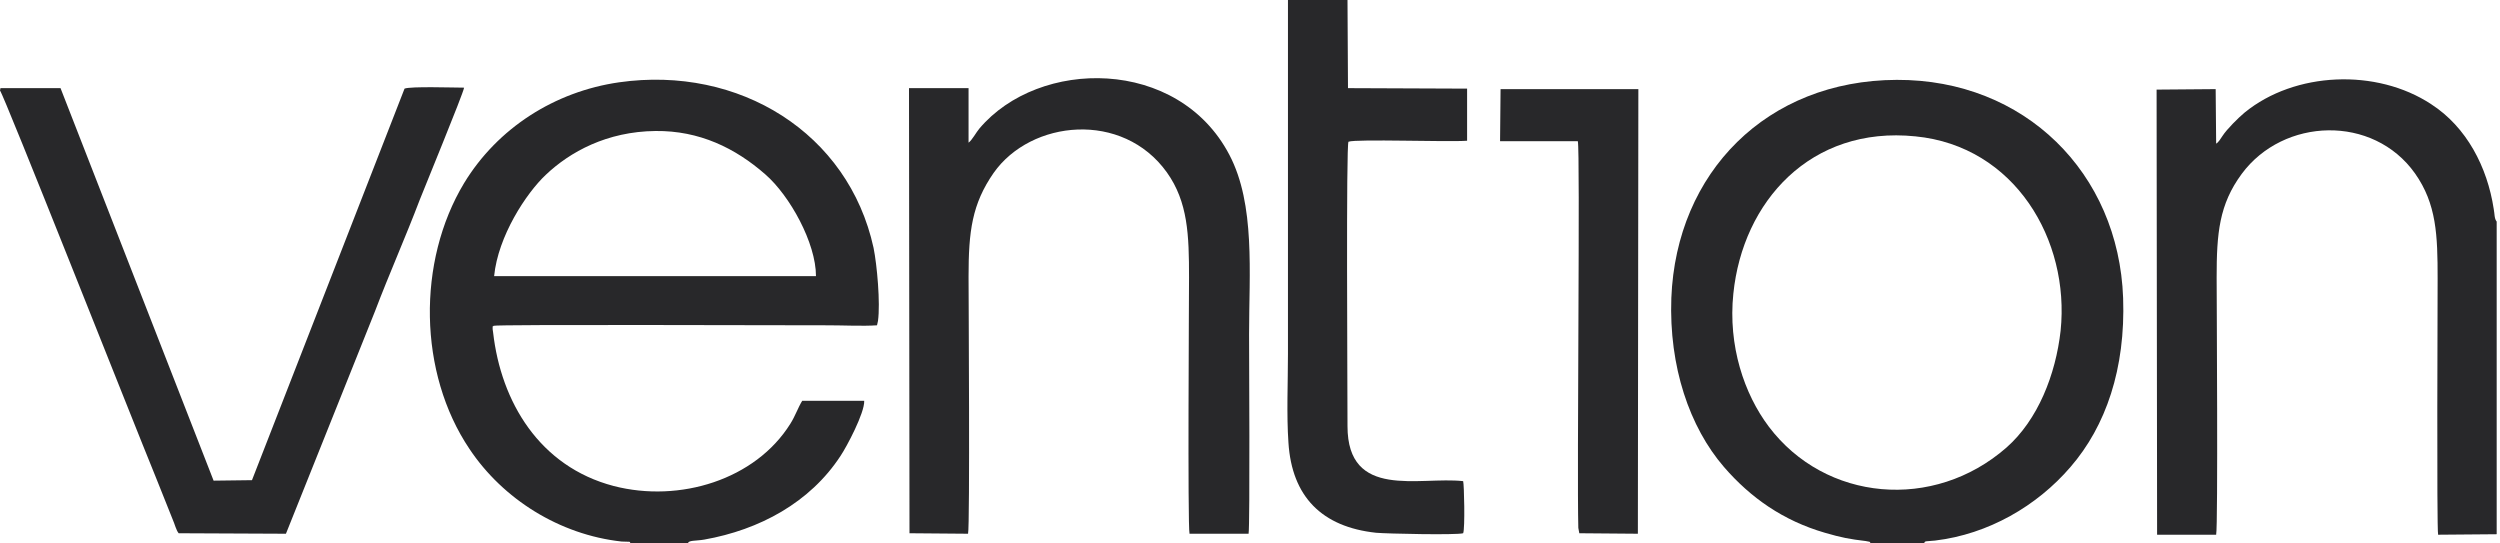 <svg width="230" height="50" viewBox="0 0 230 50" fill="none" xmlns="http://www.w3.org/2000/svg">
<path fill-rule="evenodd" clip-rule="evenodd" d="M45.459 25.403C45.821 21.729 48.402 17.787 50.213 16.084C52.432 13.979 55.827 12.097 60.31 12.052C64.34 12.007 67.645 13.62 70.407 16.04C72.671 18.011 75.07 22.357 75.07 25.403H45.459ZM58.001 50H63.298C63.298 49.686 64.023 49.776 64.792 49.642C69.864 48.746 74.527 46.237 77.334 41.935C77.878 41.129 79.553 37.993 79.508 36.873H73.803C73.395 37.545 73.169 38.262 72.716 38.979C69.501 44.131 62.529 46.281 56.461 44.713C49.624 42.921 46.093 36.962 45.368 30.6C45.368 30.556 45.323 30.287 45.323 30.287C45.323 29.839 45.323 30.108 45.413 29.973C45.595 29.839 71.72 29.928 76.202 29.928C77.561 29.928 79.372 30.018 80.685 29.928L80.775 29.525C81.002 27.867 80.685 24.373 80.368 22.805C78.059 12.231 68.007 6.004 56.959 7.572C51.028 8.423 45.776 11.783 42.697 16.846C38.35 24.059 38.486 34.319 43.195 41.308C46.274 45.923 51.481 49.194 57.186 49.821C58.091 49.866 57.91 49.776 58.001 50Z" fill="#28282A"/>
<path fill-rule="evenodd" clip-rule="evenodd" d="M189.577 30.421C189.125 34.454 187.495 38.62 184.597 41.174C177.896 47.043 167.935 46.147 162.728 39.248C160.464 36.246 158.97 31.81 159.468 27.016C160.328 18.549 166.576 11.559 176.221 12.545C185.367 13.441 190.438 22.088 189.577 30.421ZM172.1 50H177.036C177.036 49.731 177.217 49.821 178.032 49.731C182.922 49.149 187.404 46.55 190.483 42.966C193.743 39.203 195.554 33.916 195.328 27.419C194.92 15.905 186.272 7.303 174.5 7.348C162.547 7.393 154.216 15.86 153.763 27.419C153.536 33.737 155.438 39.292 158.608 42.966C161.053 45.789 164.041 47.894 167.889 49.014C169.429 49.462 170.153 49.597 171.648 49.776C172.01 49.866 172.01 49.776 172.1 50Z" fill="#28282A"/>
<path fill-rule="evenodd" clip-rule="evenodd" d="M89.061 49.104C89.242 48.387 89.107 26.792 89.107 25.448C89.107 21.281 89.424 18.772 91.416 15.905C94.857 11.021 103.278 10.17 107.353 15.86C109.3 18.593 109.391 21.64 109.391 25.538C109.391 26.926 109.255 48.342 109.436 49.104H114.87C115.005 48.297 114.915 32.034 114.915 30.735C114.915 25.134 115.503 18.817 113.104 14.247C108.395 5.242 95.581 5.331 90.103 11.828C89.831 12.142 89.424 12.903 89.107 13.127V8.109H83.628L83.673 49.059L89.061 49.104Z" fill="#28282A"/>
<path fill-rule="evenodd" clip-rule="evenodd" d="M229.694 49.149V20.385C229.468 20.117 229.513 19.669 229.422 19.221C228.834 15.367 226.932 11.694 223.672 9.588C218.646 6.272 211.13 6.586 206.512 10.35C205.923 10.842 204.882 11.873 204.474 12.5C204.293 12.769 204.112 13.082 203.886 13.217L203.841 8.199L198.407 8.244L198.453 49.194H203.886C204.067 48.387 203.931 26.971 203.931 25.538C203.931 21.461 204.157 18.817 206.24 15.995C210.089 10.798 218.329 10.529 222.178 15.95C224.17 18.773 224.261 21.64 224.261 25.627C224.261 26.837 224.17 48.611 224.306 49.194L229.694 49.149Z" fill="#28282A"/>
<path fill-rule="evenodd" clip-rule="evenodd" d="M0 8.333C0.317 8.602 12.134 38.53 14.353 43.952L15.893 47.805C16.074 48.208 16.209 48.79 16.436 49.059L26.306 49.104L34.502 28.629C35.815 25.179 37.309 21.819 38.622 18.369C38.984 17.428 42.606 8.647 42.697 8.064C41.746 8.064 37.762 7.93 37.218 8.154L23.182 44.175L19.651 44.22L5.569 8.109H0.045L0 8.333Z" fill="#28282A"/>
<path fill-rule="evenodd" clip-rule="evenodd" d="M123.97 0H118.492C118.492 10.842 118.492 21.729 118.492 32.572C118.492 35.17 118.356 38.127 118.537 40.726C118.854 45.699 121.616 48.477 126.596 49.014C127.592 49.104 133.977 49.238 134.61 49.059C134.792 48.656 134.701 44.534 134.61 44.265C130.581 43.817 123.97 46.013 123.97 39.203C123.97 35.484 123.834 13.217 124.061 13.038C124.785 12.769 133.207 13.082 134.973 12.948V8.154L124.015 8.109L123.97 0Z" fill="#28282A"/>
<path fill-rule="evenodd" clip-rule="evenodd" d="M138.006 12.993H145.16C145.387 13.889 145.07 43.37 145.205 48.567L145.296 49.059L150.684 49.104L150.729 8.199H138.052L138.006 12.993Z" fill="#28282A"/>
</svg>
